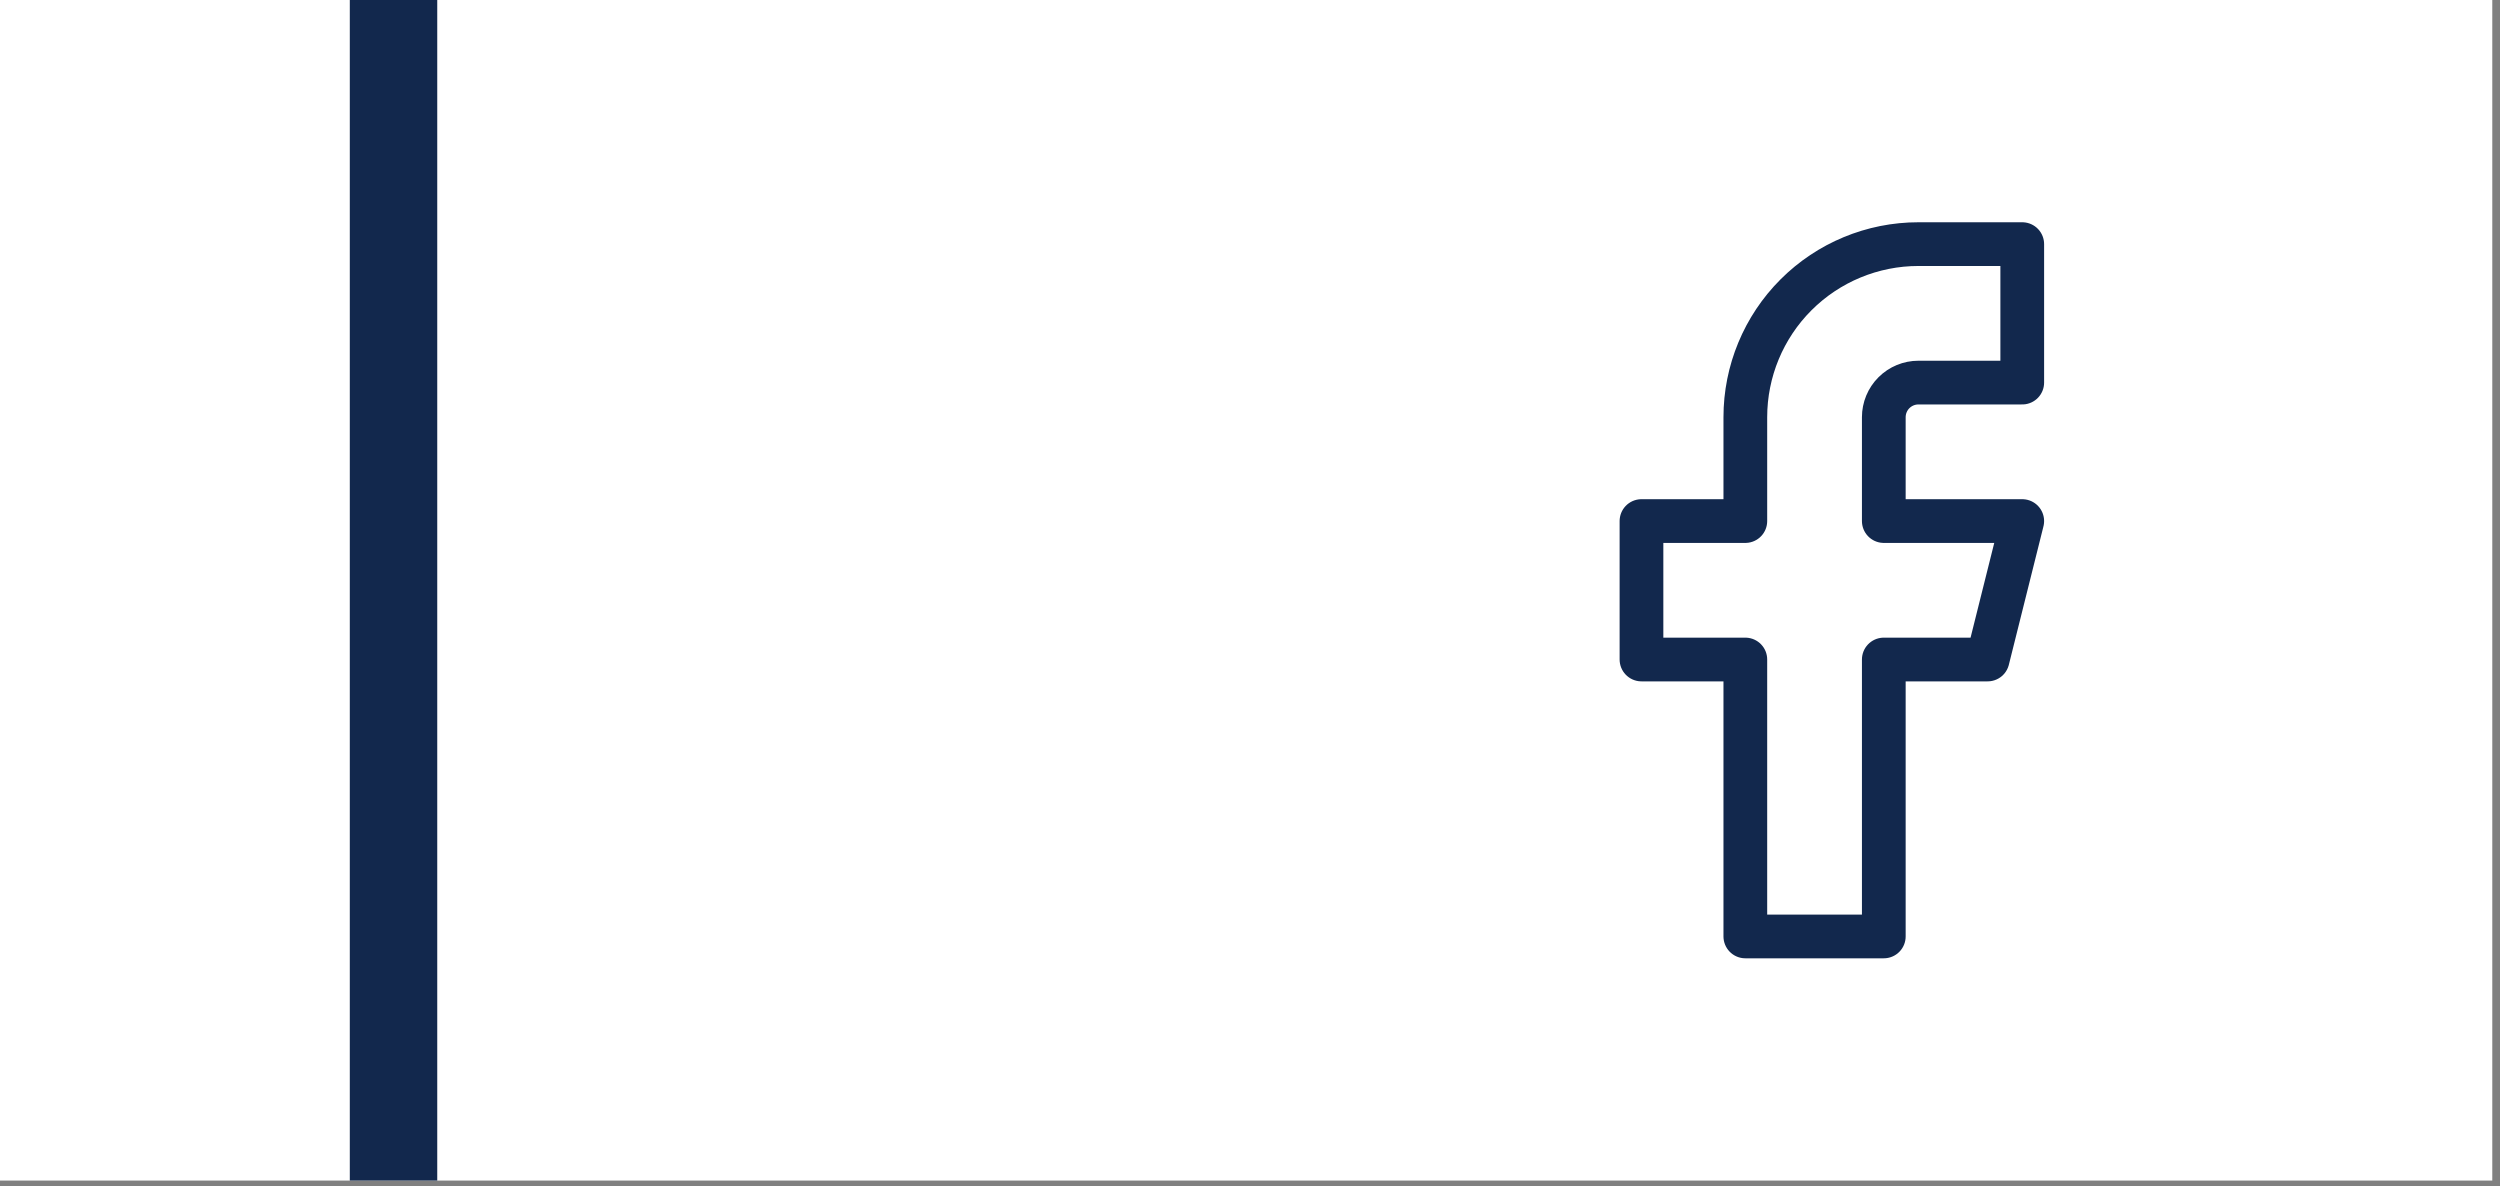 <svg xmlns="http://www.w3.org/2000/svg" width="137" height="65" viewBox="0 0 137 65" fill="none"><rect x="0" y="0" width="137" height="65" fill="#808080" stroke="none"/><rect width="136.577" height="64.695" fill="white"></rect><path d="M110.819 13.378H105.129C102.613 13.378 100.201 14.378 98.422 16.156C96.643 17.935 95.644 20.348 95.644 22.863V28.554H89.953V36.141H95.644V51.317H103.232V36.141H108.922L110.819 28.554H103.232V22.863C103.232 22.36 103.432 21.877 103.787 21.522C104.143 21.166 104.626 20.966 105.129 20.966H110.819V13.378Z" stroke="#12284D" stroke-width="2.396" stroke-linecap="round" stroke-linejoin="round"></path><line x1="21.565" y1="64.695" x2="21.565" y2="3.05176e-05" stroke="#12284D" stroke-width="4.792"></line></svg>